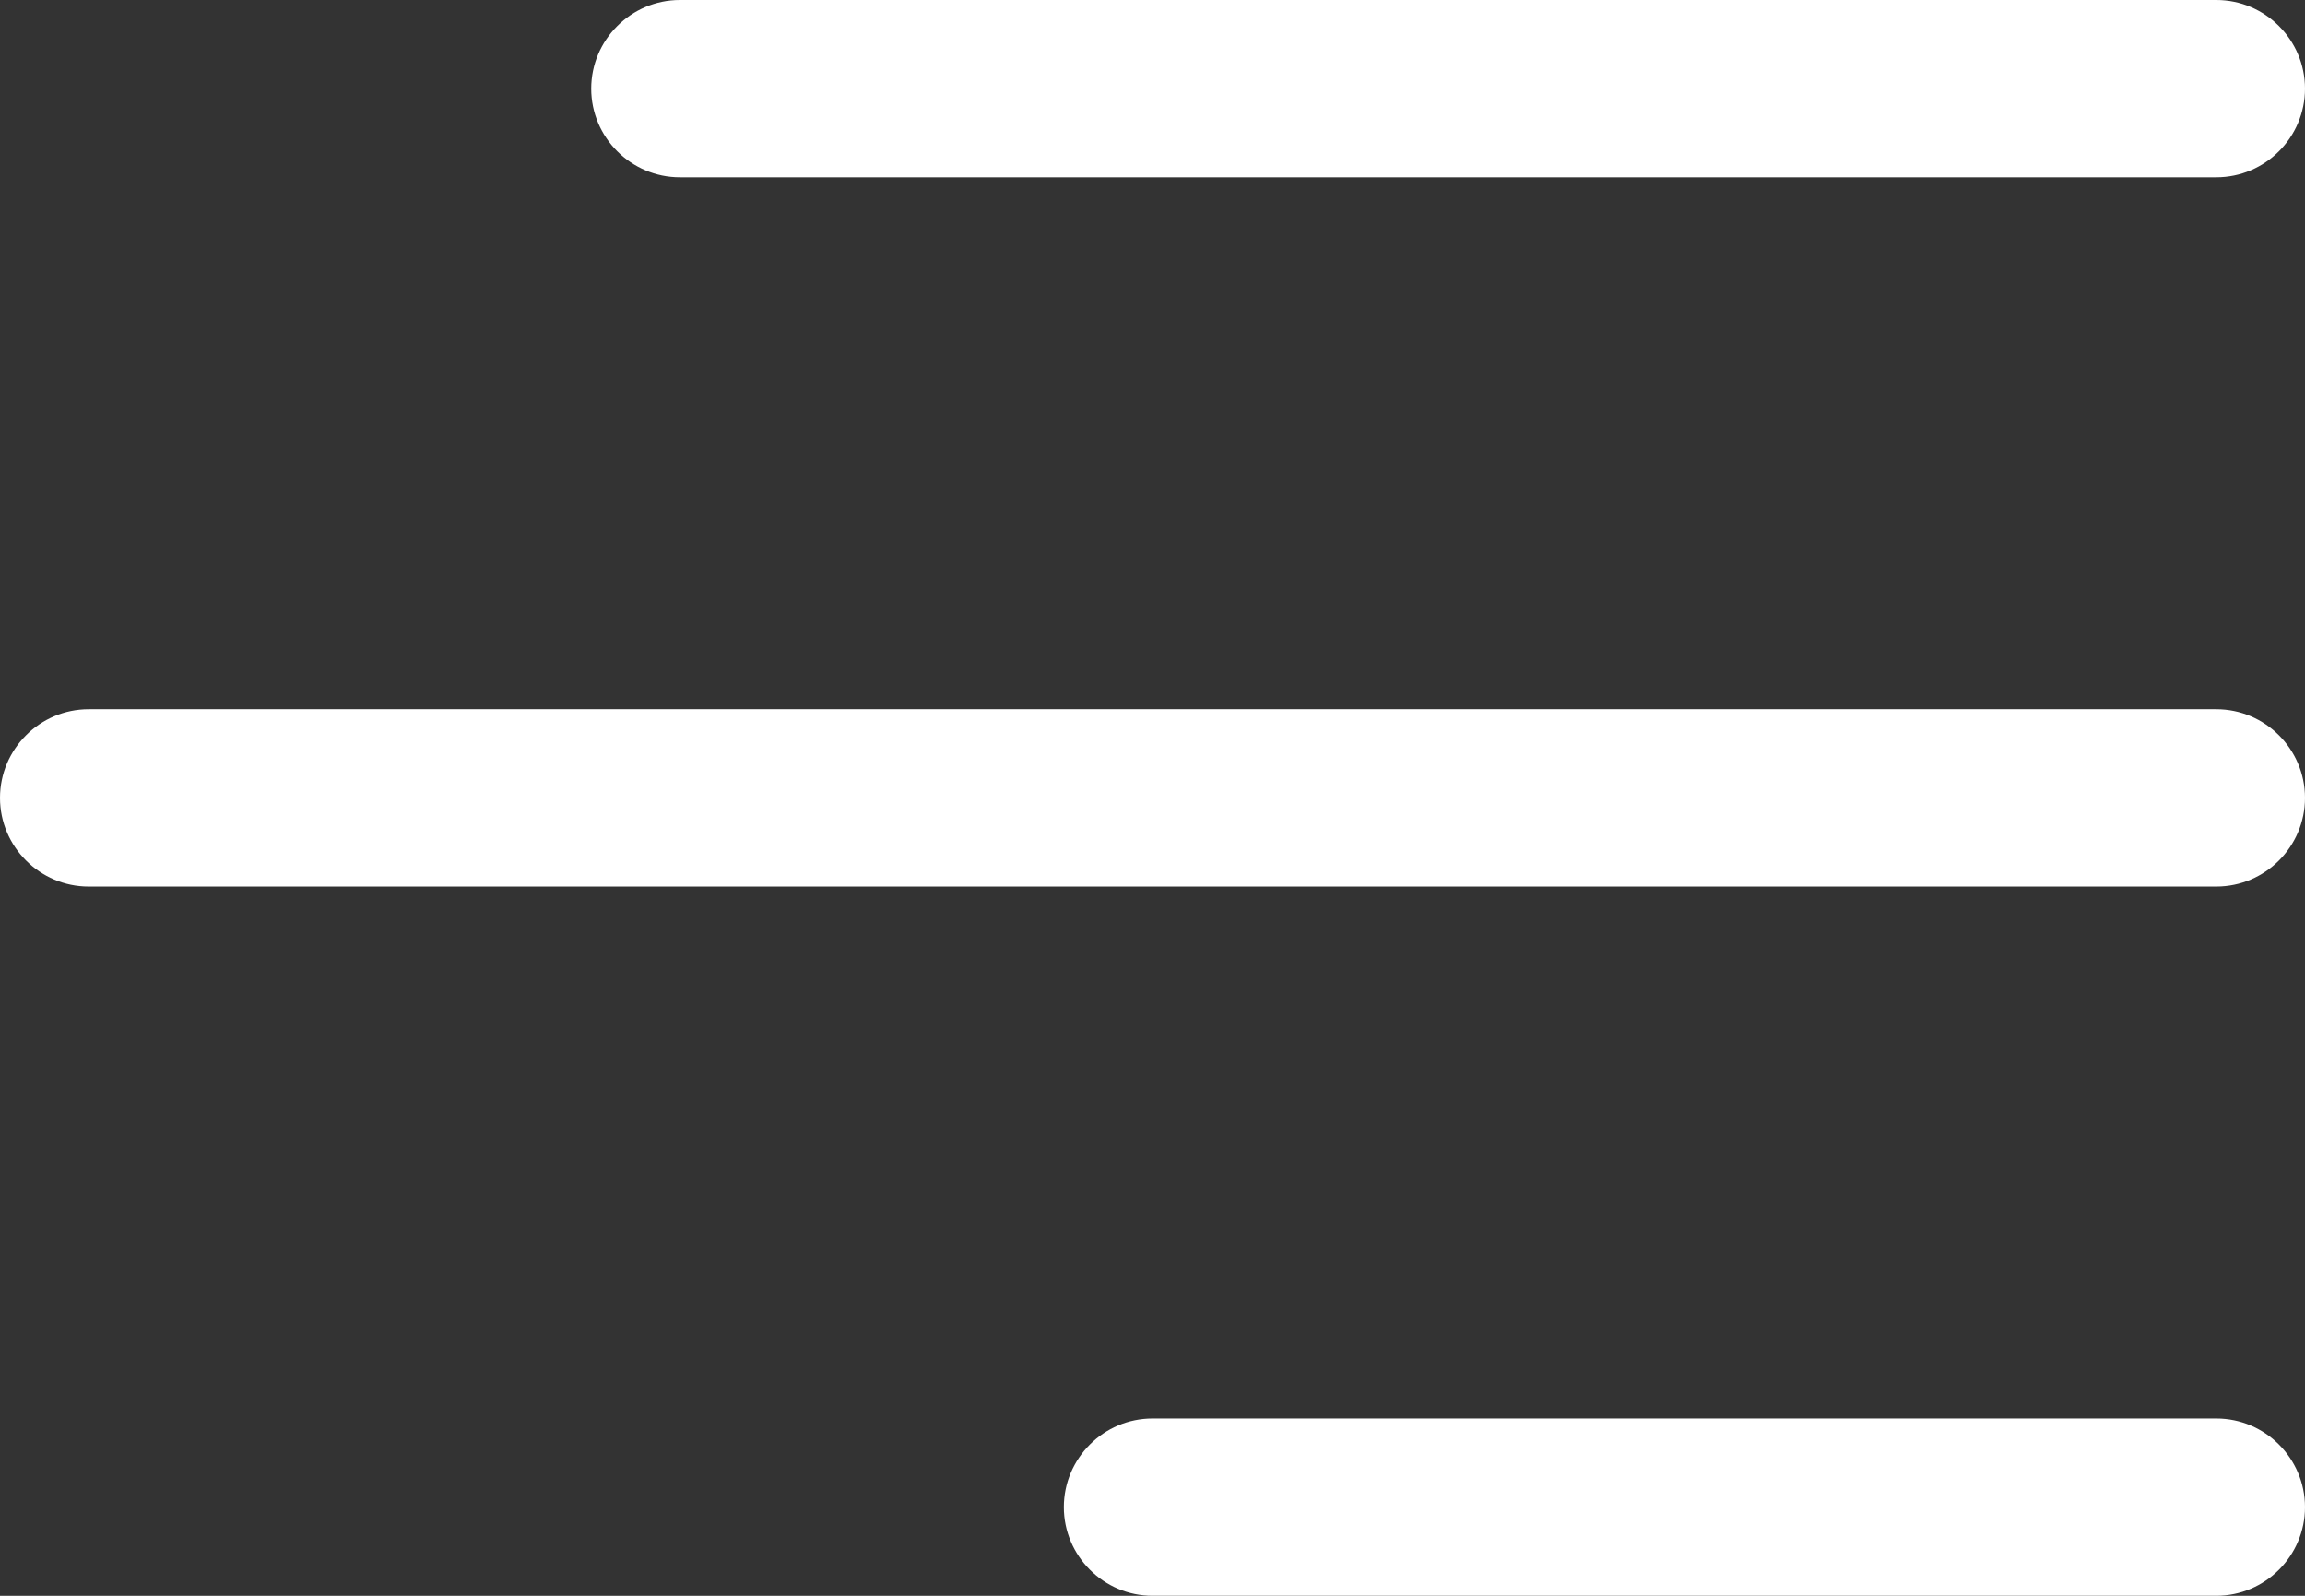 <?xml version="1.0" encoding="utf-8"?>
<!-- Generator: Adobe Illustrator 24.0.1, SVG Export Plug-In . SVG Version: 6.00 Build 0)  -->
<svg version="1.1" id="Layer" xmlns="http://www.w3.org/2000/svg" xmlns:xlink="http://www.w3.org/1999/xlink" x="0px" y="0px"
	 viewBox="0 0 416 288" style="enable-background:new 0 0 416 288;" xml:space="preserve">
<rect x="0" y="0" width="416" height="288" fill="#333333" stroke="none"/>
<style type="text/css">
	.st0{fill:#FFFFFF;}
</style>
<path id="menu-right-alt" class="st0" d="M400,32H122.7c-8.8,0-16-7.2-16-16s7.2-16,16-16H400c8.8,0,16,7.2,16,16S408.8,32,400,32z
	 M416,144c0-8.8-7.2-16-16-16H16c-8.8,0-16,7.2-16,16s7.2,16,16,16h384C408.8,160,416,152.8,416,144z M416,272c0-8.8-7.2-16-16-16
	H208c-8.8,0-16,7.2-16,16s7.2,16,16,16h192C408.8,288,416,280.8,416,272z"/>
</svg>

